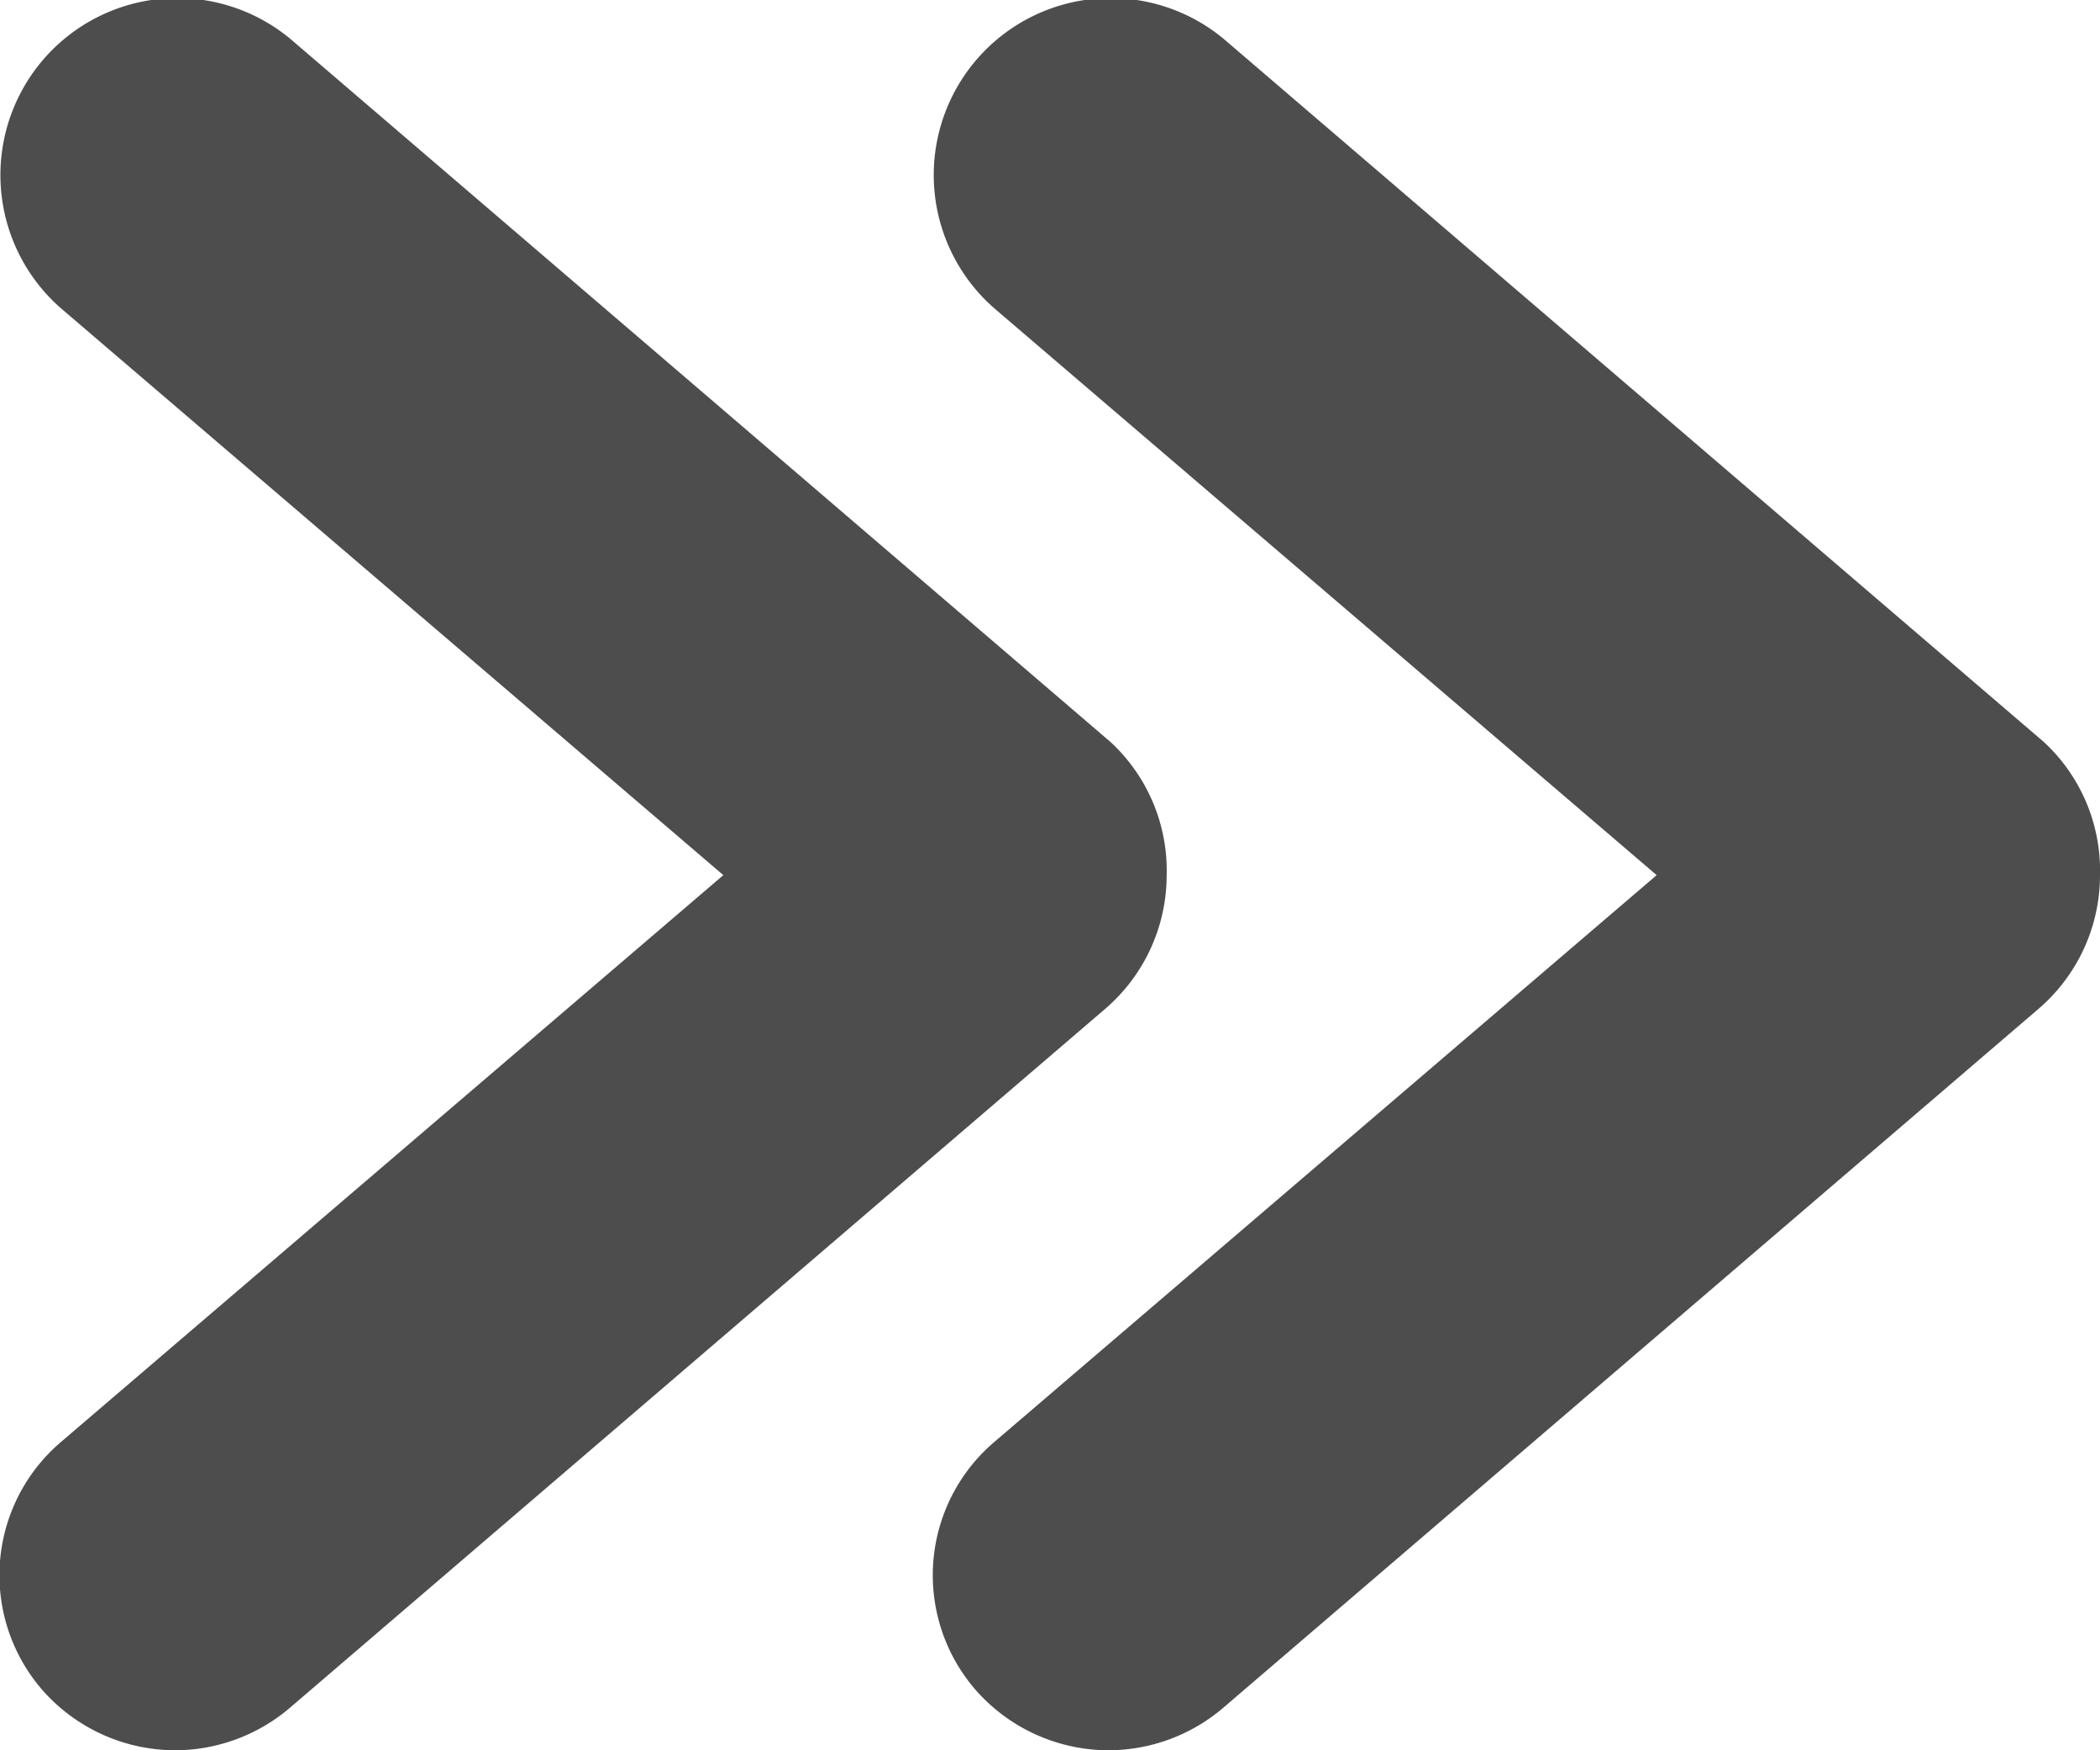 <svg xmlns="http://www.w3.org/2000/svg" viewBox="0 0 18 15"><defs><style>.cls-1{fill:#4d4d4d;}</style></defs><g id="レイヤー_2" data-name="レイヤー 2"><g id="文字"><path class="cls-1" d="M1.5,15a1.52,1.52,0,0,1-1.14-.52,1.5,1.5,0,0,1,.16-2.12L6.2,7.5.52,2.64a1.5,1.5,0,0,1,2-2.28l7,6A1.5,1.5,0,0,1,10,7.5a1.51,1.51,0,0,1-.52,1.14l-7,6A1.52,1.52,0,0,1,1.5,15Z"/><path class="cls-1" d="M9.5,15a1.52,1.52,0,0,1-1.14-.52,1.5,1.5,0,0,1,.16-2.12L14.2,7.5,8.52,2.64a1.5,1.5,0,0,1,2-2.28l7,6A1.5,1.5,0,0,1,18,7.5a1.51,1.51,0,0,1-.52,1.14l-7,6A1.52,1.52,0,0,1,9.5,15Z"/></g></g></svg>